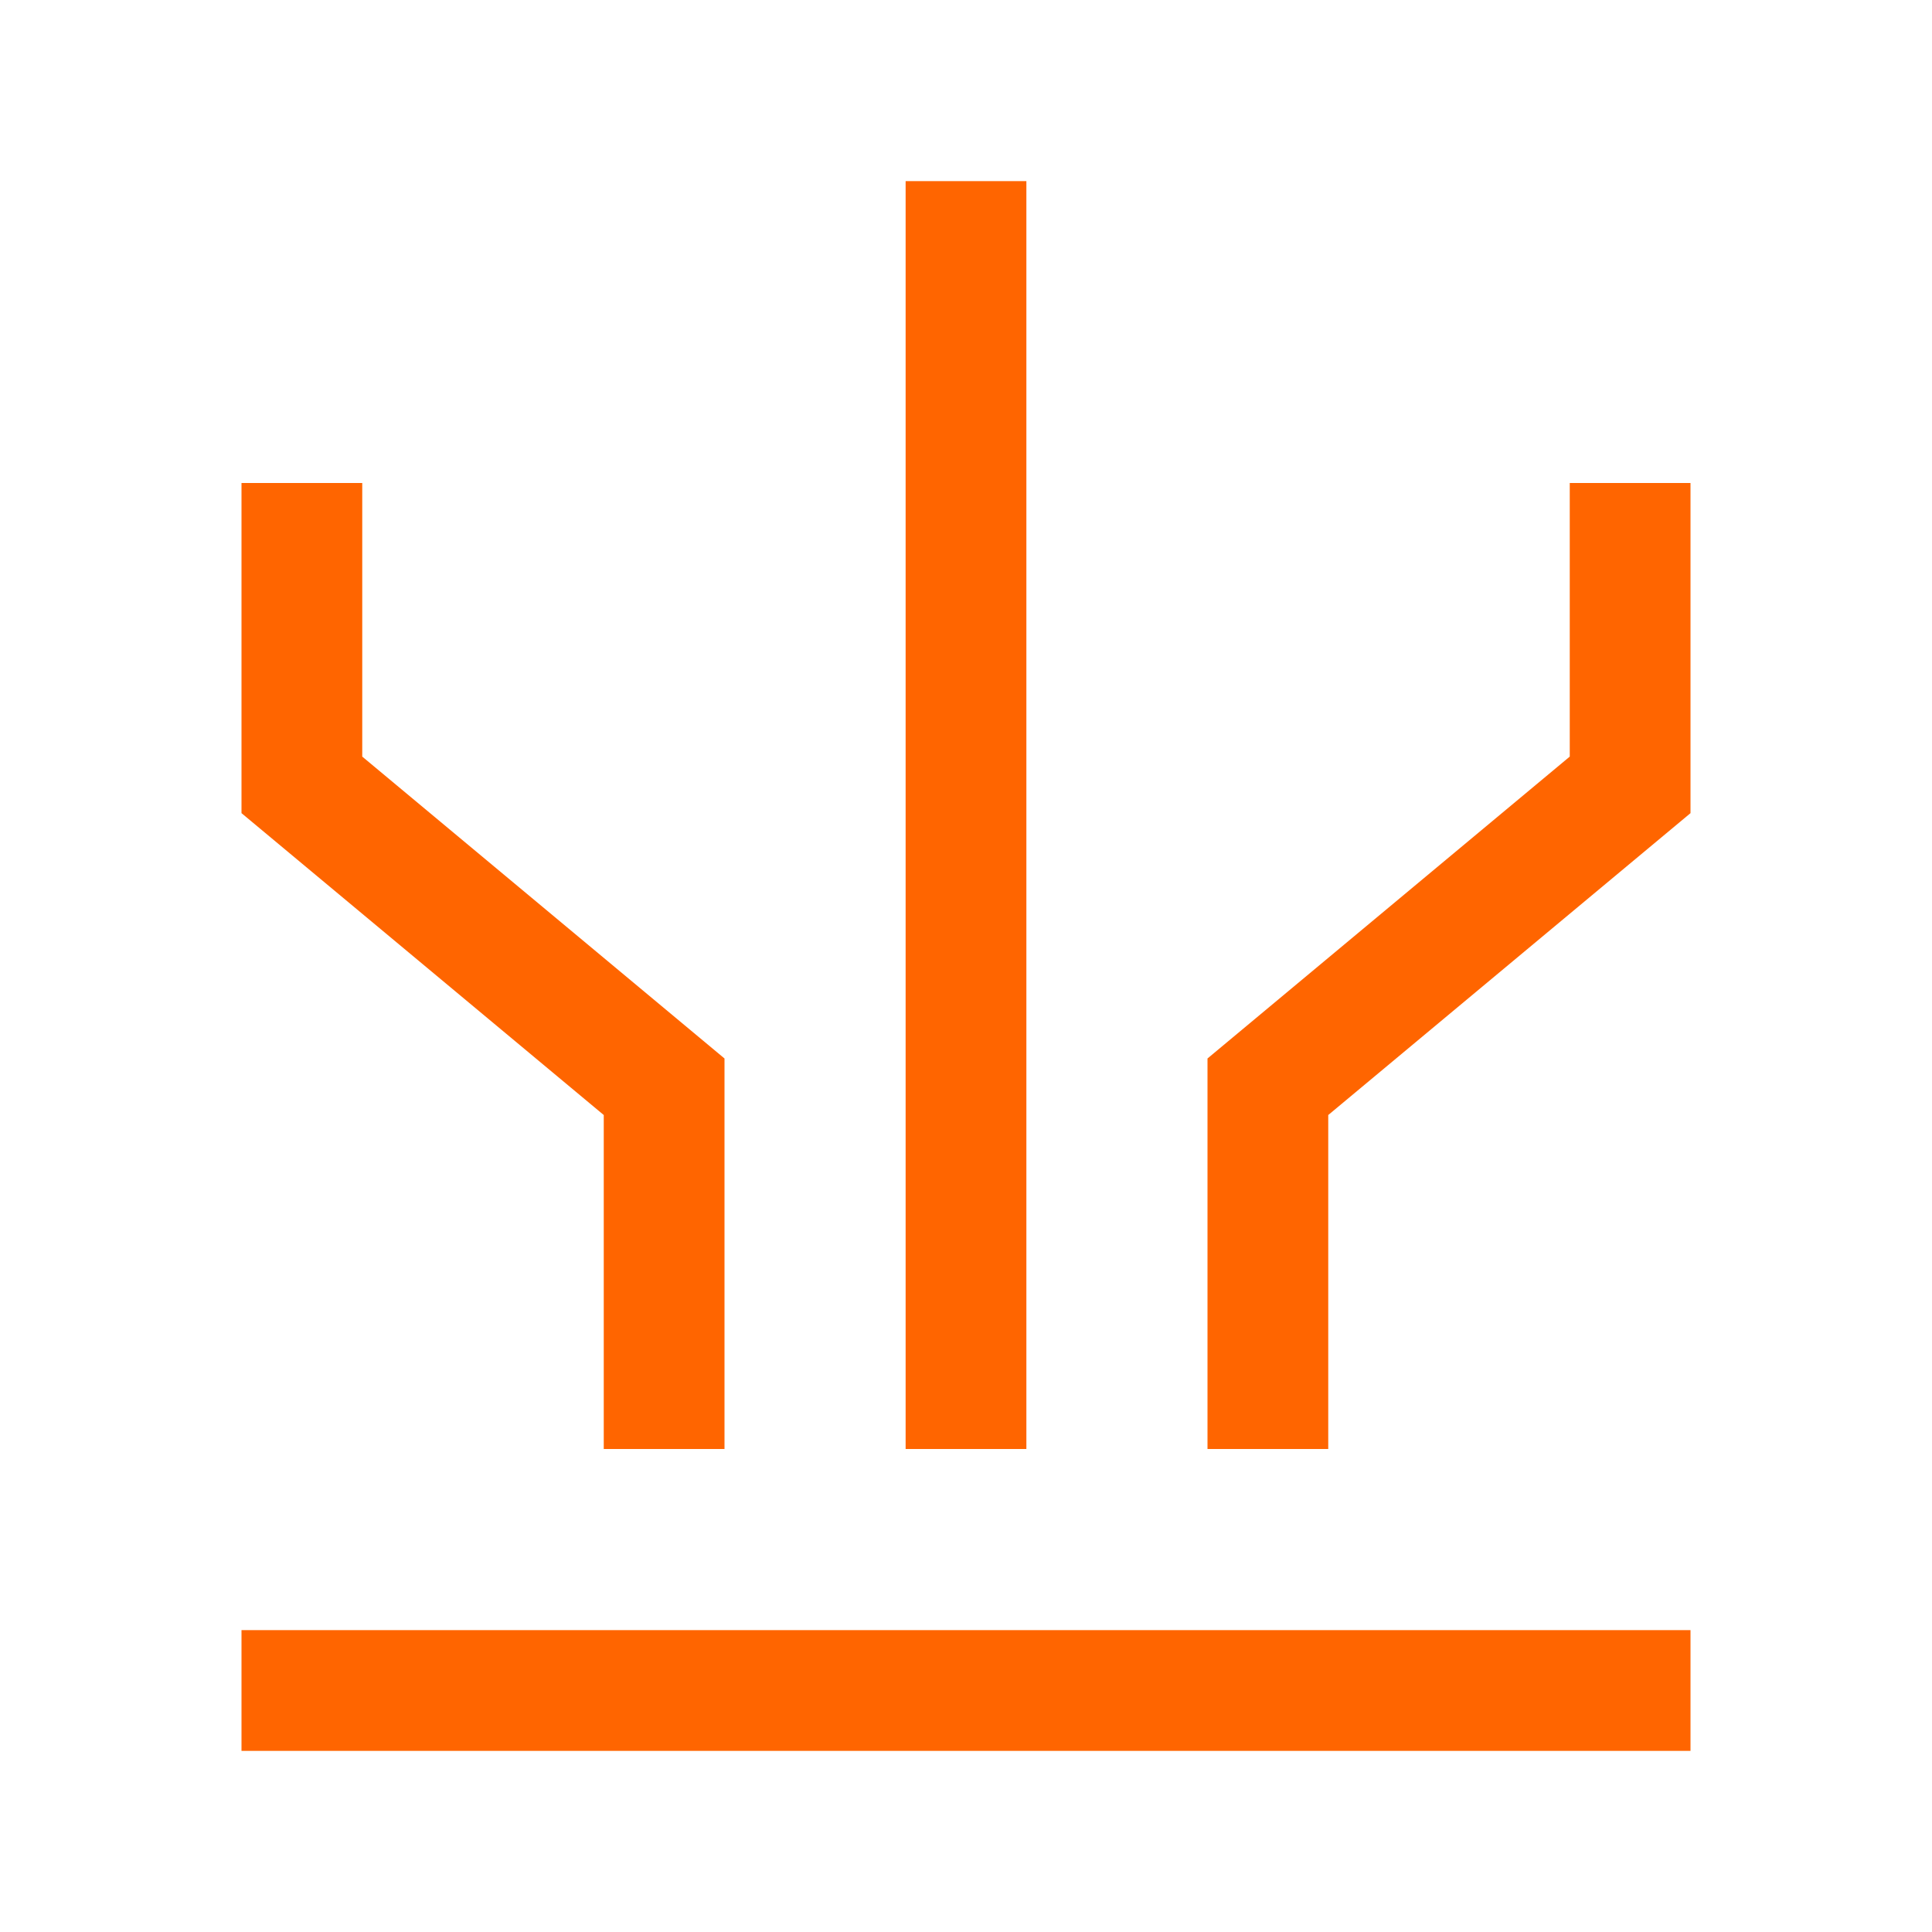 <svg width="32" height="32" viewBox="0 0 32 32" fill="none" xmlns="http://www.w3.org/2000/svg">
<path d="M4 28H28" stroke="#FF6500" stroke-width="2"/>
<path d="M16 3V24" stroke="#FF6500" stroke-width="2"/>
<path d="M11 24V18L5 13V8" stroke="#FF6500" stroke-width="2"/>
<path d="M21 24V18L27 13V8" stroke="#FF6500" stroke-width="2"/>
</svg>
